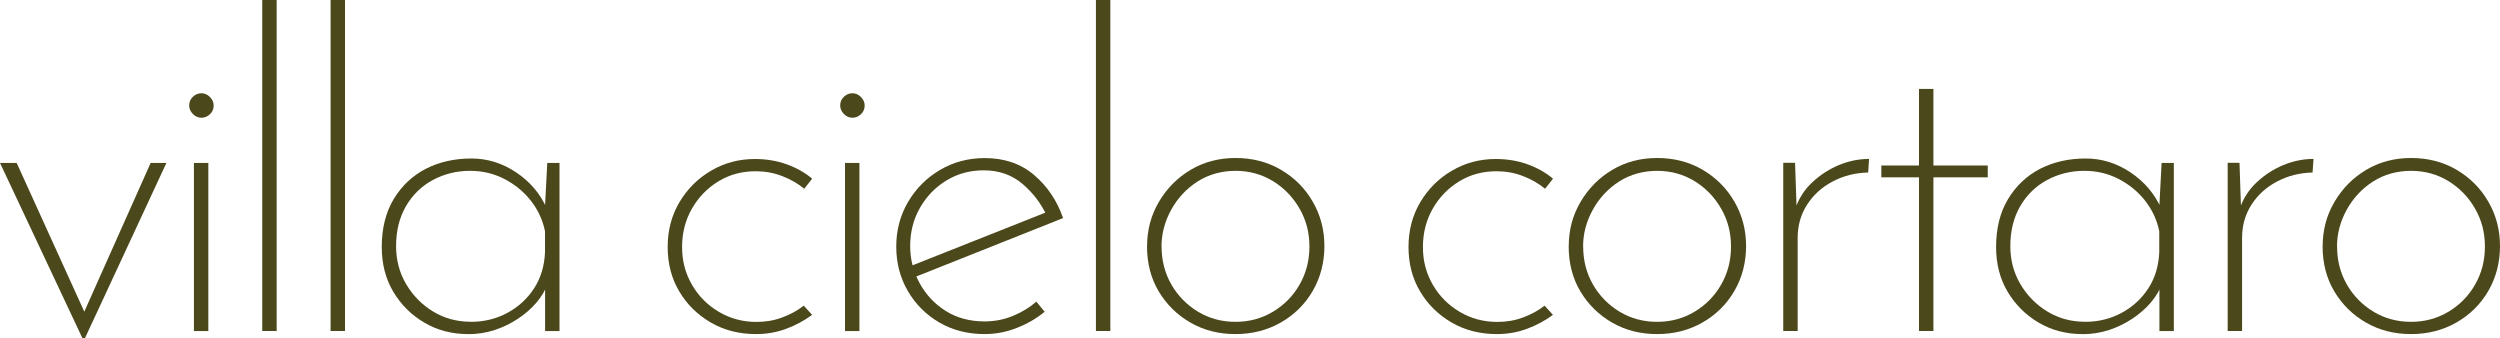 <?xml version="1.0" encoding="UTF-8"?>
<svg id="logos" xmlns="http://www.w3.org/2000/svg" viewBox="0 0 300 40.56">
  <defs>
    <style>
      .cls-1 {
        fill: #4b481b;
        stroke-width: 0px;
      }
    </style>
  </defs>
  <path class="cls-1" d="M9.88,40.56L0,19.55h2l8.67,19.07h-1.1l8.51-19.07h1.89l-9.77,21.02h-.32Z"/>
  <path class="cls-1" d="M22.7,12.66c0-.42.15-.77.45-1.05.3-.28.64-.42,1.02-.42s.73.15,1.02.45c.3.3.45.64.45,1.02,0,.42-.15.77-.45,1.05-.3.28-.64.42-1.02.42s-.73-.15-1.02-.45c-.3-.3-.45-.64-.45-1.02ZM23.27,19.55h1.73v20.18h-1.73v-20.18Z"/>
  <path class="cls-1" d="M31.47,0h1.73v39.72h-1.73V0Z"/>
  <path class="cls-1" d="M39.67,0h1.73v39.72h-1.73V0Z"/>
  <path class="cls-1" d="M56.16,40.09c-1.93,0-3.67-.45-5.23-1.37-1.56-.91-2.8-2.15-3.73-3.7-.93-1.56-1.39-3.35-1.39-5.39,0-2.24.48-4.16,1.44-5.75.96-1.59,2.25-2.8,3.86-3.63,1.61-.82,3.43-1.23,5.46-1.23,1.93,0,3.72.56,5.39,1.68,1.66,1.12,2.88,2.56,3.65,4.31l-.26.74.32-6.2h1.47v20.18h-1.73v-6.57l.32.84c-.28.81-.73,1.57-1.34,2.29-.61.72-1.35,1.37-2.21,1.94-.86.58-1.8,1.03-2.81,1.37-1.02.33-2.08.5-3.2.5ZM56.48,38.62c1.61,0,3.08-.36,4.41-1.08,1.33-.72,2.4-1.7,3.2-2.94.81-1.24,1.24-2.69,1.31-4.33v-2.52c-.28-1.37-.85-2.59-1.71-3.68-.86-1.09-1.92-1.95-3.18-2.6-1.26-.65-2.63-.97-4.1-.97-1.61,0-3.1.37-4.47,1.1-1.37.74-2.44,1.79-3.23,3.15-.79,1.37-1.18,2.96-1.18,4.78,0,1.68.4,3.2,1.21,4.57.81,1.37,1.88,2.46,3.23,3.28,1.35.82,2.85,1.23,4.49,1.23Z"/>
  <path class="cls-1" d="M97.46,37.78c-.95.7-1.99,1.26-3.13,1.68-1.14.42-2.34.63-3.6.63-2.03,0-3.84-.46-5.44-1.39-1.59-.93-2.86-2.17-3.78-3.73-.93-1.56-1.39-3.34-1.39-5.33s.47-3.79,1.42-5.39c.95-1.59,2.21-2.85,3.81-3.78,1.59-.93,3.34-1.39,5.23-1.39,1.37,0,2.64.21,3.81.63,1.17.42,2.2,1,3.07,1.73l-.95,1.21c-.77-.63-1.65-1.14-2.65-1.52-1-.39-2.06-.58-3.18-.58-1.65,0-3.14.4-4.47,1.21-1.33.81-2.39,1.9-3.18,3.28-.79,1.38-1.18,2.92-1.18,4.6s.39,3.15,1.18,4.52c.79,1.37,1.87,2.45,3.23,3.26,1.37.81,2.87,1.21,4.52,1.21,1.09,0,2.11-.17,3.07-.53.96-.35,1.83-.82,2.6-1.42l1,1.1Z"/>
  <path class="cls-1" d="M100.82,12.66c0-.42.15-.77.45-1.05.3-.28.64-.42,1.02-.42s.73.15,1.02.45c.3.3.45.64.45,1.02,0,.42-.15.77-.45,1.05-.3.28-.64.42-1.02.42s-.73-.15-1.02-.45c-.3-.3-.45-.64-.45-1.02ZM101.4,19.55h1.73v20.18h-1.73v-20.18Z"/>
  <path class="cls-1" d="M118.16,40.09c-2.03,0-3.84-.46-5.44-1.39-1.59-.93-2.86-2.19-3.78-3.78-.93-1.59-1.39-3.37-1.39-5.33s.47-3.75,1.42-5.36c.95-1.61,2.22-2.89,3.84-3.84,1.61-.95,3.4-1.42,5.36-1.42,2.35,0,4.32.67,5.91,2.02,1.59,1.35,2.76,3.07,3.49,5.18l-17.97,7.15-.53-1.31,16.97-6.73-.42.63c-.67-1.47-1.64-2.75-2.92-3.84-1.28-1.09-2.83-1.63-4.65-1.63-1.65,0-3.14.4-4.47,1.21-1.33.81-2.39,1.9-3.18,3.28-.79,1.38-1.18,2.92-1.18,4.6,0,1.58.38,3.06,1.13,4.44.75,1.38,1.79,2.5,3.13,3.34,1.33.84,2.89,1.26,4.68,1.26,1.19,0,2.32-.22,3.39-.66,1.07-.44,2-1.01,2.81-1.71l1,1.21c-.98.81-2.09,1.45-3.34,1.94-1.24.49-2.53.74-3.86.74Z"/>
  <path class="cls-1" d="M131.51,0h1.73v39.72h-1.73V0Z"/>
  <path class="cls-1" d="M137.65,29.53c0-1.93.47-3.7,1.42-5.31.95-1.61,2.21-2.89,3.81-3.84,1.59-.95,3.39-1.42,5.39-1.42s3.85.47,5.46,1.42c1.61.95,2.88,2.22,3.81,3.84.93,1.61,1.39,3.38,1.39,5.31s-.46,3.75-1.39,5.36c-.93,1.61-2.21,2.88-3.84,3.81-1.63.93-3.44,1.39-5.44,1.39s-3.79-.45-5.39-1.37c-1.59-.91-2.86-2.15-3.81-3.73s-1.42-3.4-1.42-5.46ZM139.39,29.58c0,1.68.39,3.2,1.18,4.57.79,1.37,1.86,2.45,3.2,3.26,1.35.81,2.85,1.21,4.49,1.21s3.14-.4,4.49-1.21c1.35-.81,2.42-1.89,3.2-3.26.79-1.37,1.18-2.89,1.18-4.57s-.39-3.16-1.18-4.54c-.79-1.38-1.86-2.49-3.2-3.31-1.35-.82-2.85-1.23-4.49-1.23s-3.24.43-4.57,1.29c-1.33.86-2.38,1.99-3.15,3.39-.77,1.4-1.16,2.87-1.16,4.41Z"/>
  <path class="cls-1" d="M186.36,37.78c-.95.7-1.99,1.26-3.13,1.68-1.14.42-2.34.63-3.6.63-2.03,0-3.84-.46-5.44-1.39-1.59-.93-2.86-2.17-3.78-3.73-.93-1.56-1.39-3.34-1.39-5.33s.47-3.79,1.42-5.39c.95-1.59,2.21-2.85,3.81-3.78,1.59-.93,3.34-1.39,5.23-1.39,1.37,0,2.64.21,3.81.63,1.17.42,2.2,1,3.07,1.73l-.95,1.21c-.77-.63-1.65-1.14-2.65-1.52-1-.39-2.06-.58-3.18-.58-1.65,0-3.14.4-4.47,1.21-1.33.81-2.39,1.9-3.18,3.28-.79,1.38-1.18,2.92-1.18,4.6s.39,3.15,1.18,4.52c.79,1.37,1.87,2.45,3.23,3.26,1.37.81,2.87,1.21,4.52,1.21,1.09,0,2.11-.17,3.07-.53.96-.35,1.83-.82,2.6-1.42l1,1.1Z"/>
  <path class="cls-1" d="M188.25,29.53c0-1.93.47-3.7,1.42-5.31.95-1.61,2.21-2.89,3.81-3.84,1.59-.95,3.39-1.42,5.39-1.42s3.85.47,5.46,1.42c1.61.95,2.88,2.22,3.81,3.84.93,1.61,1.39,3.38,1.39,5.31s-.46,3.75-1.39,5.36c-.93,1.61-2.21,2.88-3.84,3.81-1.63.93-3.44,1.39-5.44,1.39s-3.79-.45-5.39-1.37c-1.59-.91-2.86-2.15-3.81-3.73s-1.42-3.4-1.42-5.46ZM189.98,29.58c0,1.68.39,3.2,1.18,4.57.79,1.37,1.86,2.45,3.2,3.26,1.35.81,2.85,1.21,4.49,1.21s3.14-.4,4.49-1.21c1.35-.81,2.42-1.89,3.2-3.26.79-1.37,1.18-2.89,1.18-4.57s-.39-3.16-1.18-4.54c-.79-1.38-1.86-2.49-3.2-3.31-1.35-.82-2.85-1.23-4.49-1.23s-3.24.43-4.57,1.29c-1.33.86-2.38,1.99-3.15,3.39-.77,1.4-1.16,2.87-1.16,4.41Z"/>
  <path class="cls-1" d="M215.41,19.55l.21,6.25-.21-.68c.42-1.26,1.1-2.34,2.05-3.23.95-.89,2.01-1.58,3.2-2.08,1.19-.49,2.4-.74,3.63-.74l-.11,1.63c-1.54.04-2.96.39-4.26,1.08-1.3.68-2.32,1.61-3.07,2.78-.75,1.17-1.13,2.5-1.13,3.97v11.19h-1.73v-20.18h1.42Z"/>
  <path class="cls-1" d="M230.28,10.67h1.73v9.19h6.52v1.42h-6.52v18.44h-1.73v-18.44h-4.52v-1.42h4.52v-9.19Z"/>
  <path class="cls-1" d="M249.88,40.09c-1.93,0-3.67-.45-5.23-1.37-1.56-.91-2.8-2.15-3.73-3.7-.93-1.56-1.39-3.35-1.39-5.39,0-2.24.48-4.16,1.44-5.75.96-1.59,2.25-2.8,3.86-3.63,1.61-.82,3.43-1.23,5.46-1.23,1.93,0,3.72.56,5.39,1.68,1.66,1.12,2.88,2.56,3.65,4.31l-.26.74.32-6.2h1.47v20.18h-1.73v-6.57l.32.84c-.28.81-.73,1.57-1.34,2.29-.61.72-1.35,1.37-2.21,1.94-.86.58-1.8,1.03-2.81,1.37-1.02.33-2.08.5-3.2.5ZM250.19,38.62c1.61,0,3.08-.36,4.41-1.08,1.33-.72,2.4-1.7,3.2-2.94.81-1.24,1.24-2.69,1.31-4.33v-2.52c-.28-1.37-.85-2.59-1.71-3.68-.86-1.09-1.92-1.95-3.18-2.6-1.26-.65-2.63-.97-4.1-.97-1.61,0-3.1.37-4.47,1.1-1.37.74-2.44,1.79-3.23,3.15-.79,1.37-1.18,2.96-1.18,4.78,0,1.68.4,3.2,1.21,4.57.81,1.37,1.88,2.46,3.23,3.28,1.35.82,2.85,1.23,4.49,1.23Z"/>
  <path class="cls-1" d="M268.74,19.55l.21,6.25-.21-.68c.42-1.26,1.1-2.34,2.05-3.23.95-.89,2.01-1.58,3.2-2.08,1.19-.49,2.4-.74,3.63-.74l-.11,1.63c-1.54.04-2.96.39-4.26,1.08-1.3.68-2.32,1.61-3.07,2.78-.75,1.17-1.13,2.5-1.13,3.97v11.19h-1.73v-20.18h1.42Z"/>
  <path class="cls-1" d="M278.72,29.53c0-1.93.47-3.7,1.42-5.31.95-1.61,2.21-2.89,3.81-3.84,1.59-.95,3.39-1.42,5.39-1.42s3.85.47,5.46,1.42c1.61.95,2.88,2.22,3.81,3.84.93,1.61,1.39,3.38,1.39,5.31s-.46,3.75-1.39,5.36c-.93,1.61-2.21,2.88-3.84,3.81-1.63.93-3.44,1.39-5.44,1.39s-3.79-.45-5.39-1.37c-1.59-.91-2.86-2.15-3.81-3.73s-1.42-3.4-1.42-5.46ZM280.45,29.58c0,1.68.39,3.2,1.18,4.57.79,1.37,1.86,2.45,3.2,3.26,1.35.81,2.85,1.21,4.49,1.21s3.14-.4,4.49-1.21c1.35-.81,2.42-1.89,3.2-3.26.79-1.37,1.18-2.89,1.18-4.57s-.39-3.16-1.18-4.54c-.79-1.38-1.86-2.49-3.2-3.31-1.35-.82-2.85-1.23-4.49-1.23s-3.24.43-4.57,1.29c-1.33.86-2.38,1.99-3.15,3.39-.77,1.4-1.16,2.87-1.16,4.41Z"/>
</svg>